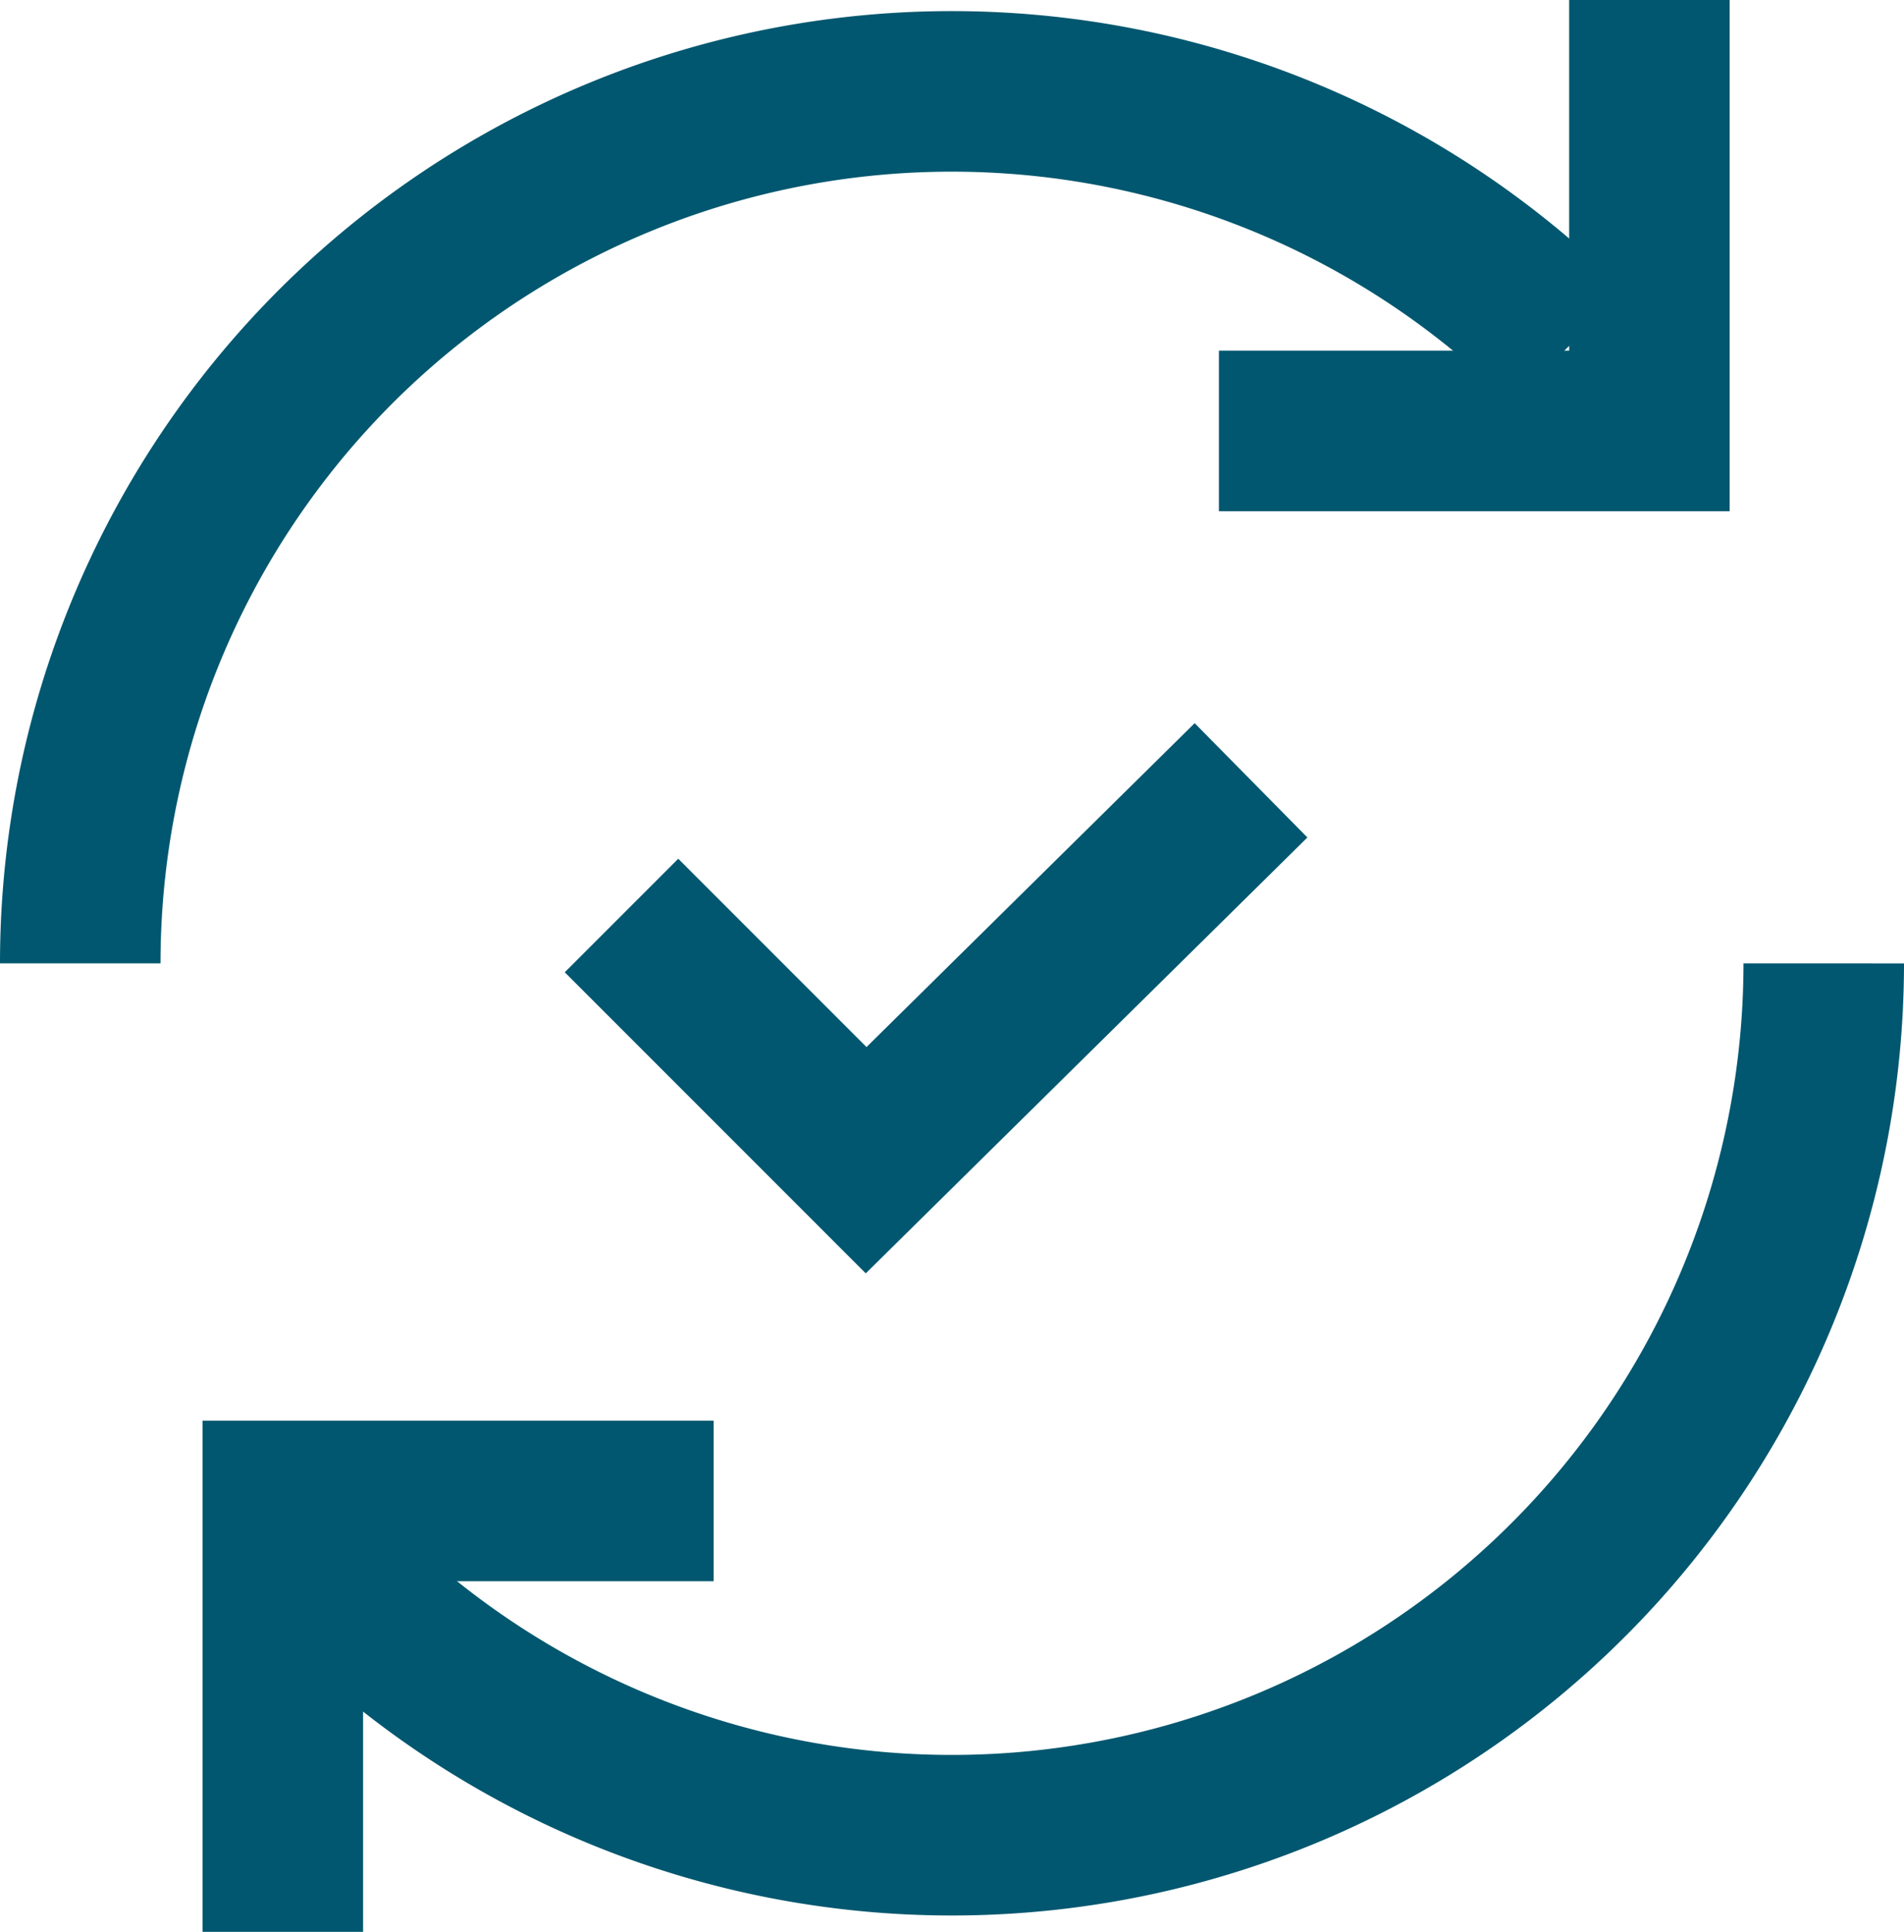 <svg xmlns="http://www.w3.org/2000/svg" viewBox="0 0 59.31 60.16"><defs><style>.cls-1{fill:none;stroke:#00576f;stroke-miterlimit:10;stroke-width:5px;}</style></defs><g id="Layer_2" data-name="Layer 2"><g id="Layer_1-2" data-name="Layer 1"><path class="cls-1" d="M2.5,30a27.15,27.15,0,0,1,46.35-19.2"/><path class="cls-1" d="M56.81,30a27.16,27.16,0,0,1-46.36,19.2"/><polyline class="cls-1" points="19.36 28.51 26.98 36.13 38.97 24.3"/><polyline class="cls-1" points="51.38 0 51.38 13.42 37.97 13.42"/><polyline class="cls-1" points="8.81 60.16 8.81 46.74 22.23 46.74"/></g></g></svg>